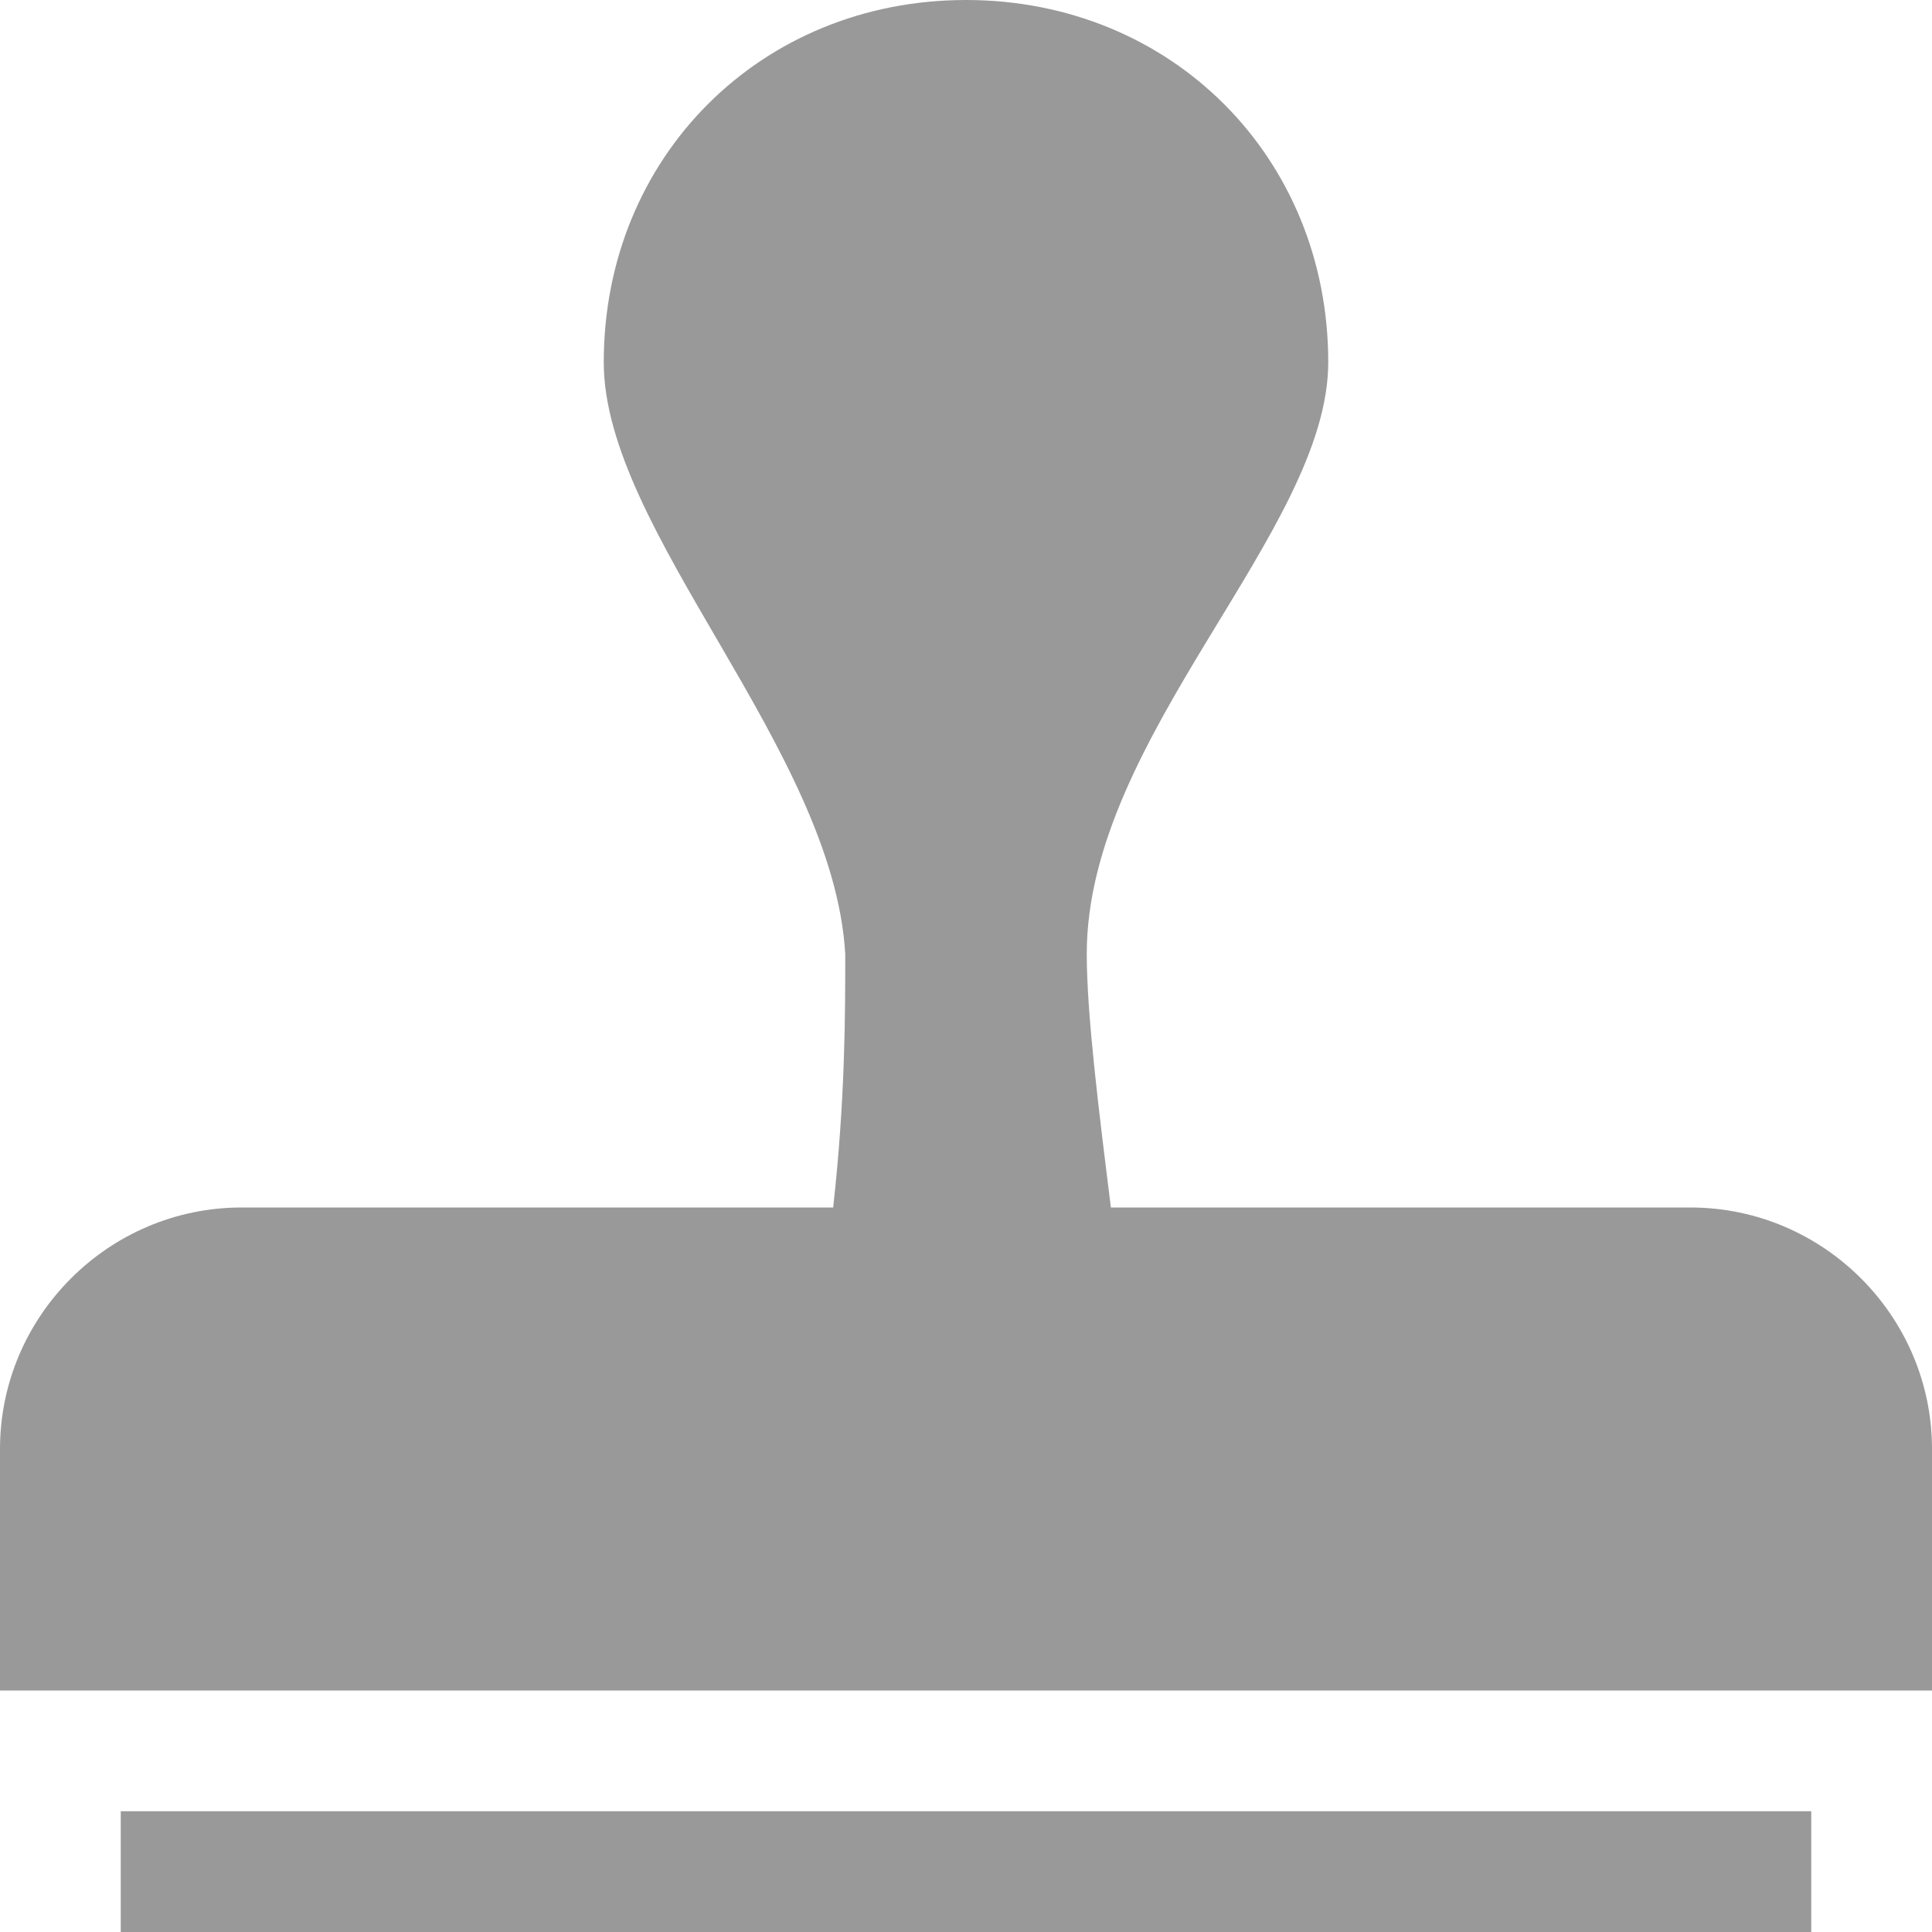 <?xml version="1.0" encoding="utf-8"?>
<!-- Generator: Adobe Illustrator 15.1.0, SVG Export Plug-In  -->
<!DOCTYPE svg PUBLIC "-//W3C//DTD SVG 1.1//EN" "http://www.w3.org/Graphics/SVG/1.1/DTD/svg11.dtd">
<svg version="1.1"
	 xmlns="http://www.w3.org/2000/svg" xmlns:xlink="http://www.w3.org/1999/xlink" xmlns:a="http://ns.adobe.com/AdobeSVGViewerExtensions/3.0/"
	 x="0px" y="0px" width="16px" height="16px" viewBox="0 0 16 16" style="overflow:visible;enable-background:new 0 0 16 16;"
	 xml:space="preserve" preserveAspectRatio="xMinYMid meet">
<defs>
</defs>
<path style="fill:#999999;" d="M15,16H1v-1h14V16z M14,10H9.2C9.1,9.2,9,8.4,9,7.9c0-1.8,2-3.5,2-4.9c0-1.7-1.3-3-3-3S5,1.3,5,3
	c0,1.4,1.9,3.2,2,4.9c0,0.5,0,1.2-0.1,2.1H2c-1.1,0-2,0.9-2,2v2c0,0,0,0,0,0l16,0c0,0,0,0,0,0v-2C16,10.9,15.1,10,14,10z"/>
</svg>
